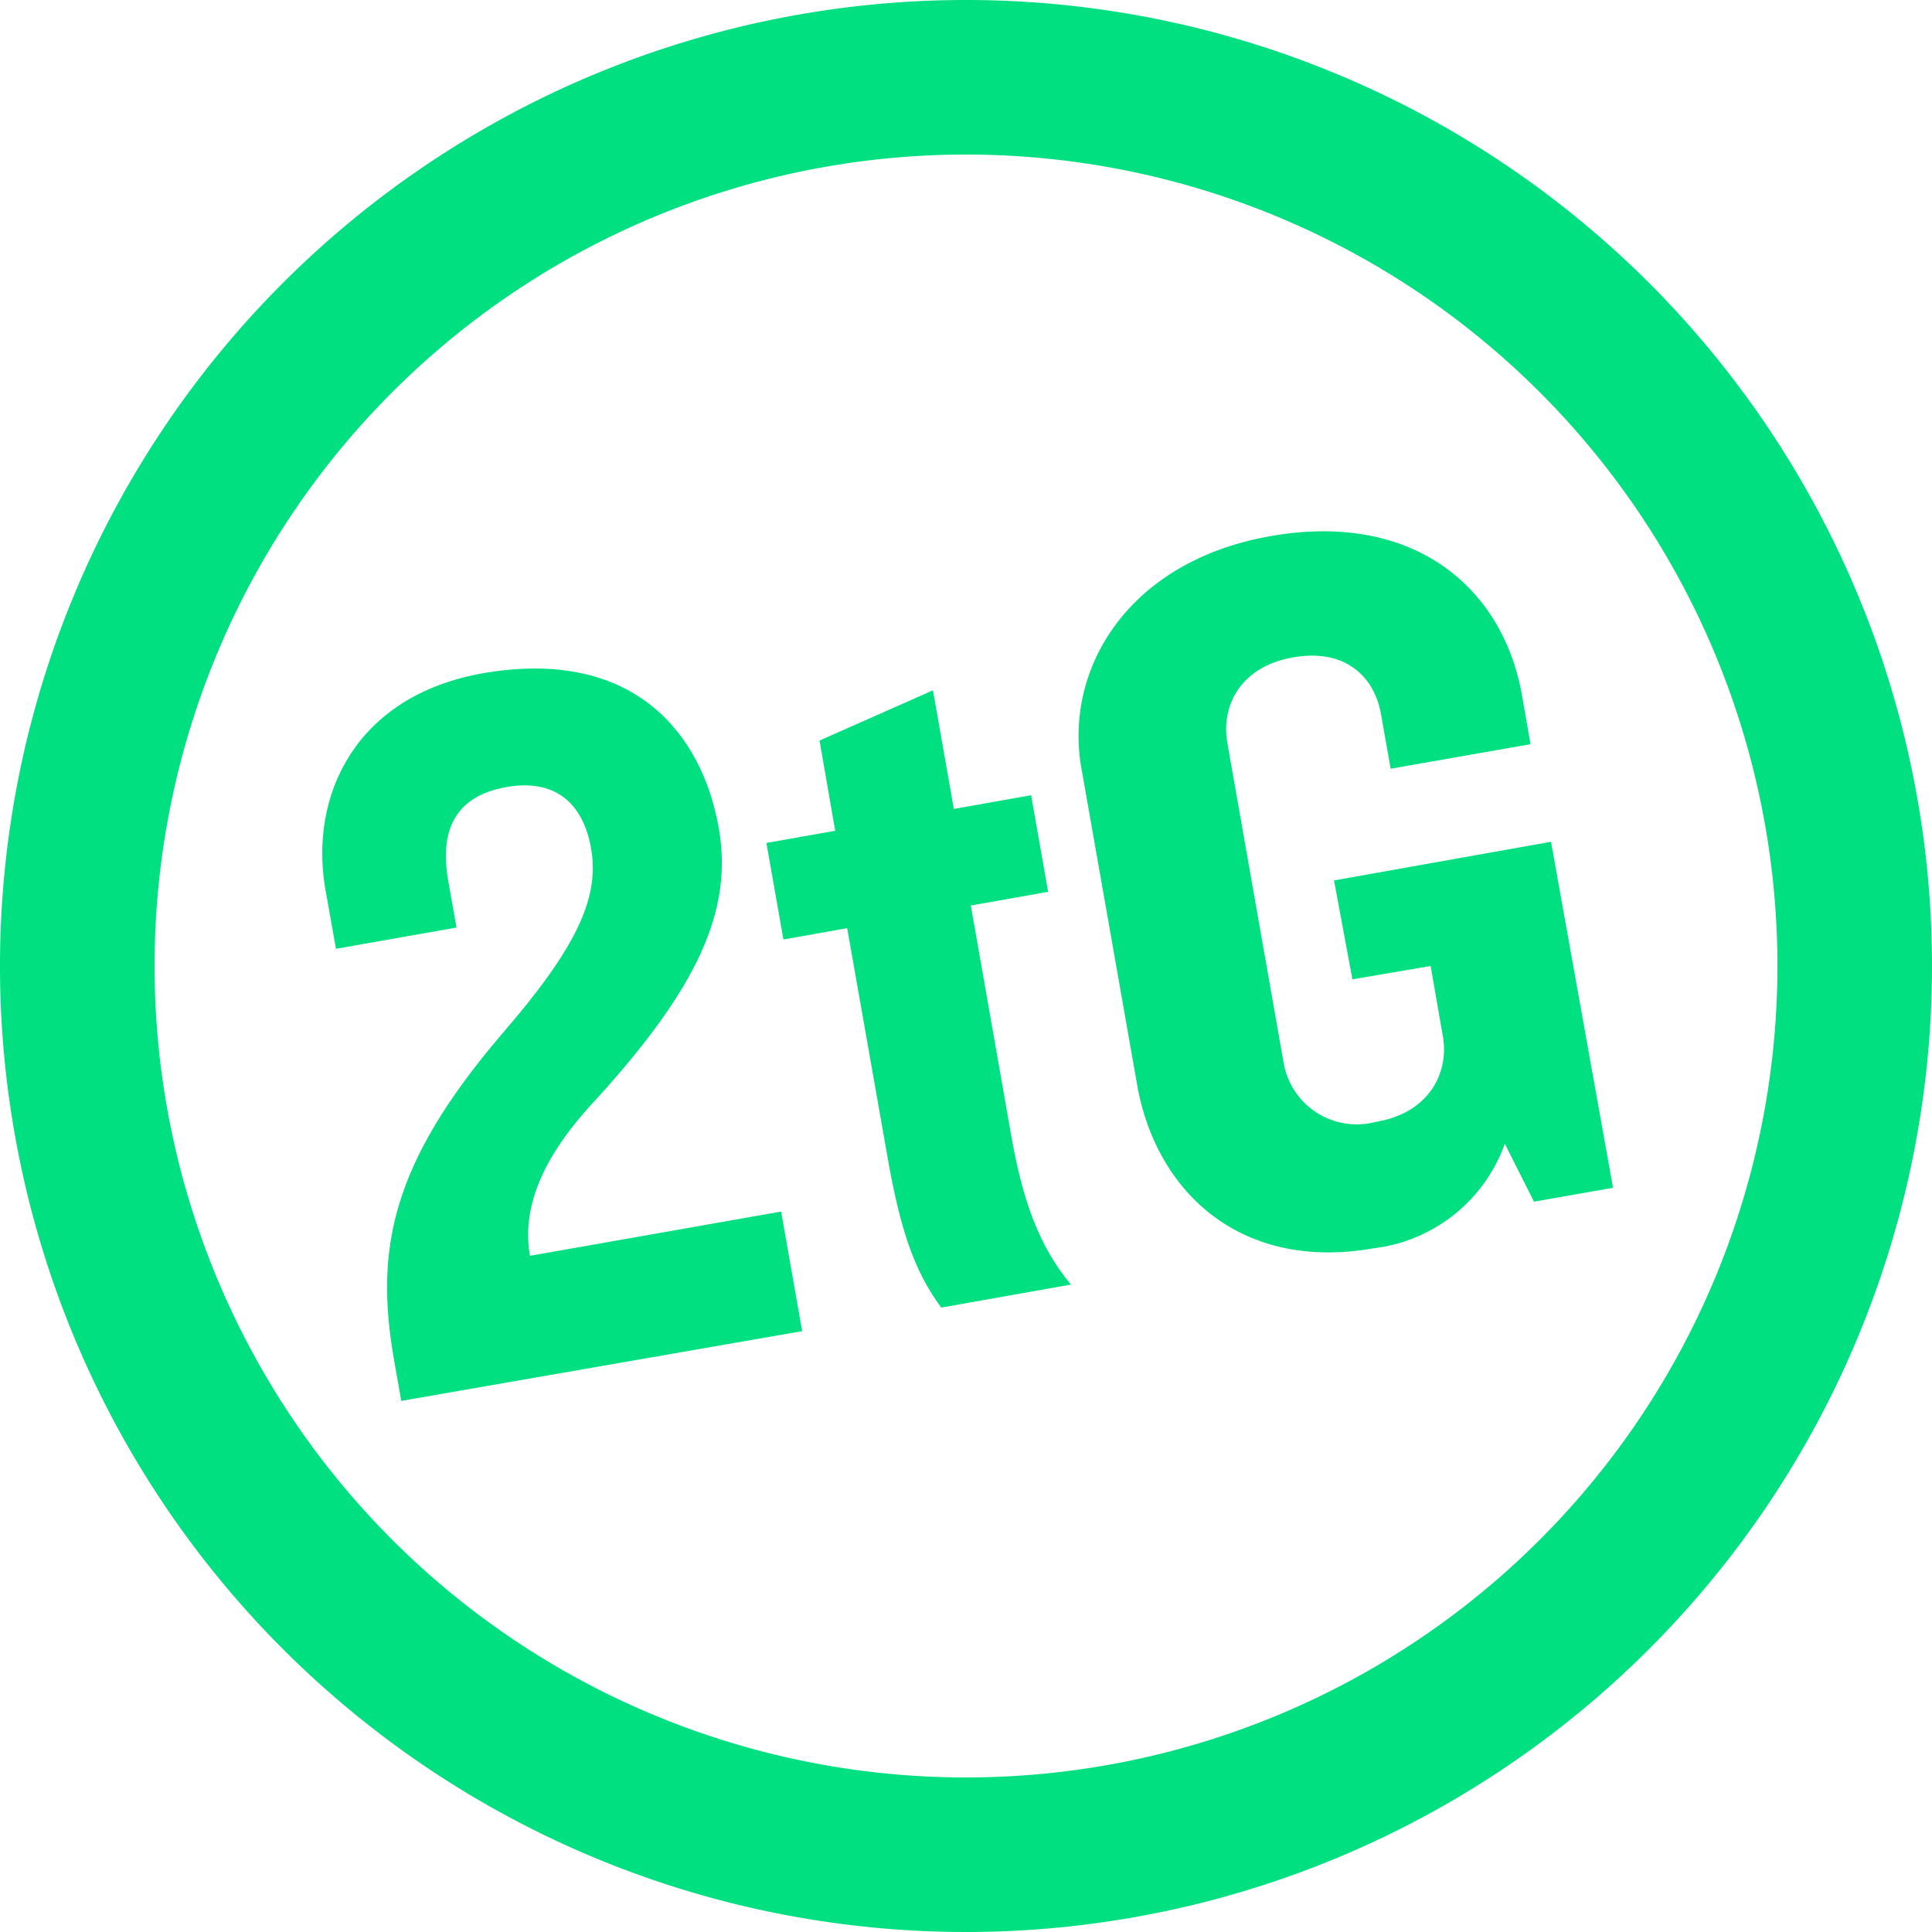 <svg xmlns="http://www.w3.org/2000/svg" viewBox="0 0 100 100"><title>2 to Go</title><g id="Layer_2" data-name="Layer 2"><g id="Layer_1-2" data-name="Layer 1"><path fill="#00e080" d="M27.43,65c-.35-2,.16-4.62,3.39-8.06,5.34-5.86,7.13-9.85,6.38-14.1-.89-5-4.51-9.31-12.17-8-6.66,1.17-9,6.35-8.2,11.12l.56,3.15,6.24-1.1-.43-2.42c-.46-2.62.36-4.38,3-4.85,2.46-.44,4,.75,4.41,3.27s-.82,5.12-4.69,9.58c-5.64,6.63-6.54,11.05-5.52,16.82l.37,2.1L41.52,68.9l-1.09-6.19Z"/><path fill="#00e080" d="M50.25,46.87l4-.71-.88-5-4,.71-1.08-6.14-5.87,2.6L43.23,43l-3.56.63.88,5,3.3-.59,2.08,11.8c.65,3.73,1.37,5.93,2.79,7.84l6.71-1.19c-1.72-2.07-2.53-4.52-3.1-7.77Z"/><path fill="#00e080" d="M80.28,43.57l-11.23,2L70,50.69,74.05,50l.63,3.62c.34,1.89-.7,4-3.48,4.45a3.84,3.84,0,0,1-4.75-3L63.53,38.47c-.34-1.94.66-3.95,3.38-4.44s4.23,1,4.57,2.93l.5,2.83,7.24-1.27-.46-2.63c-1-5.45-5.56-9.45-13-8.14S55,34.72,56,39.91l2.88,16.36c1,5.4,5.31,9.56,12.23,8.34a8.25,8.25,0,0,0,6.78-5.41l1.51,3,4.09-.72Z"/><path fill="#00e080" d="M50,0a50,50,0,1,0,50,50A50,50,0,0,0,50,0Zm0,92A42,42,0,1,1,92,50,42,42,0,0,1,50,92Z"/></g></g></svg>